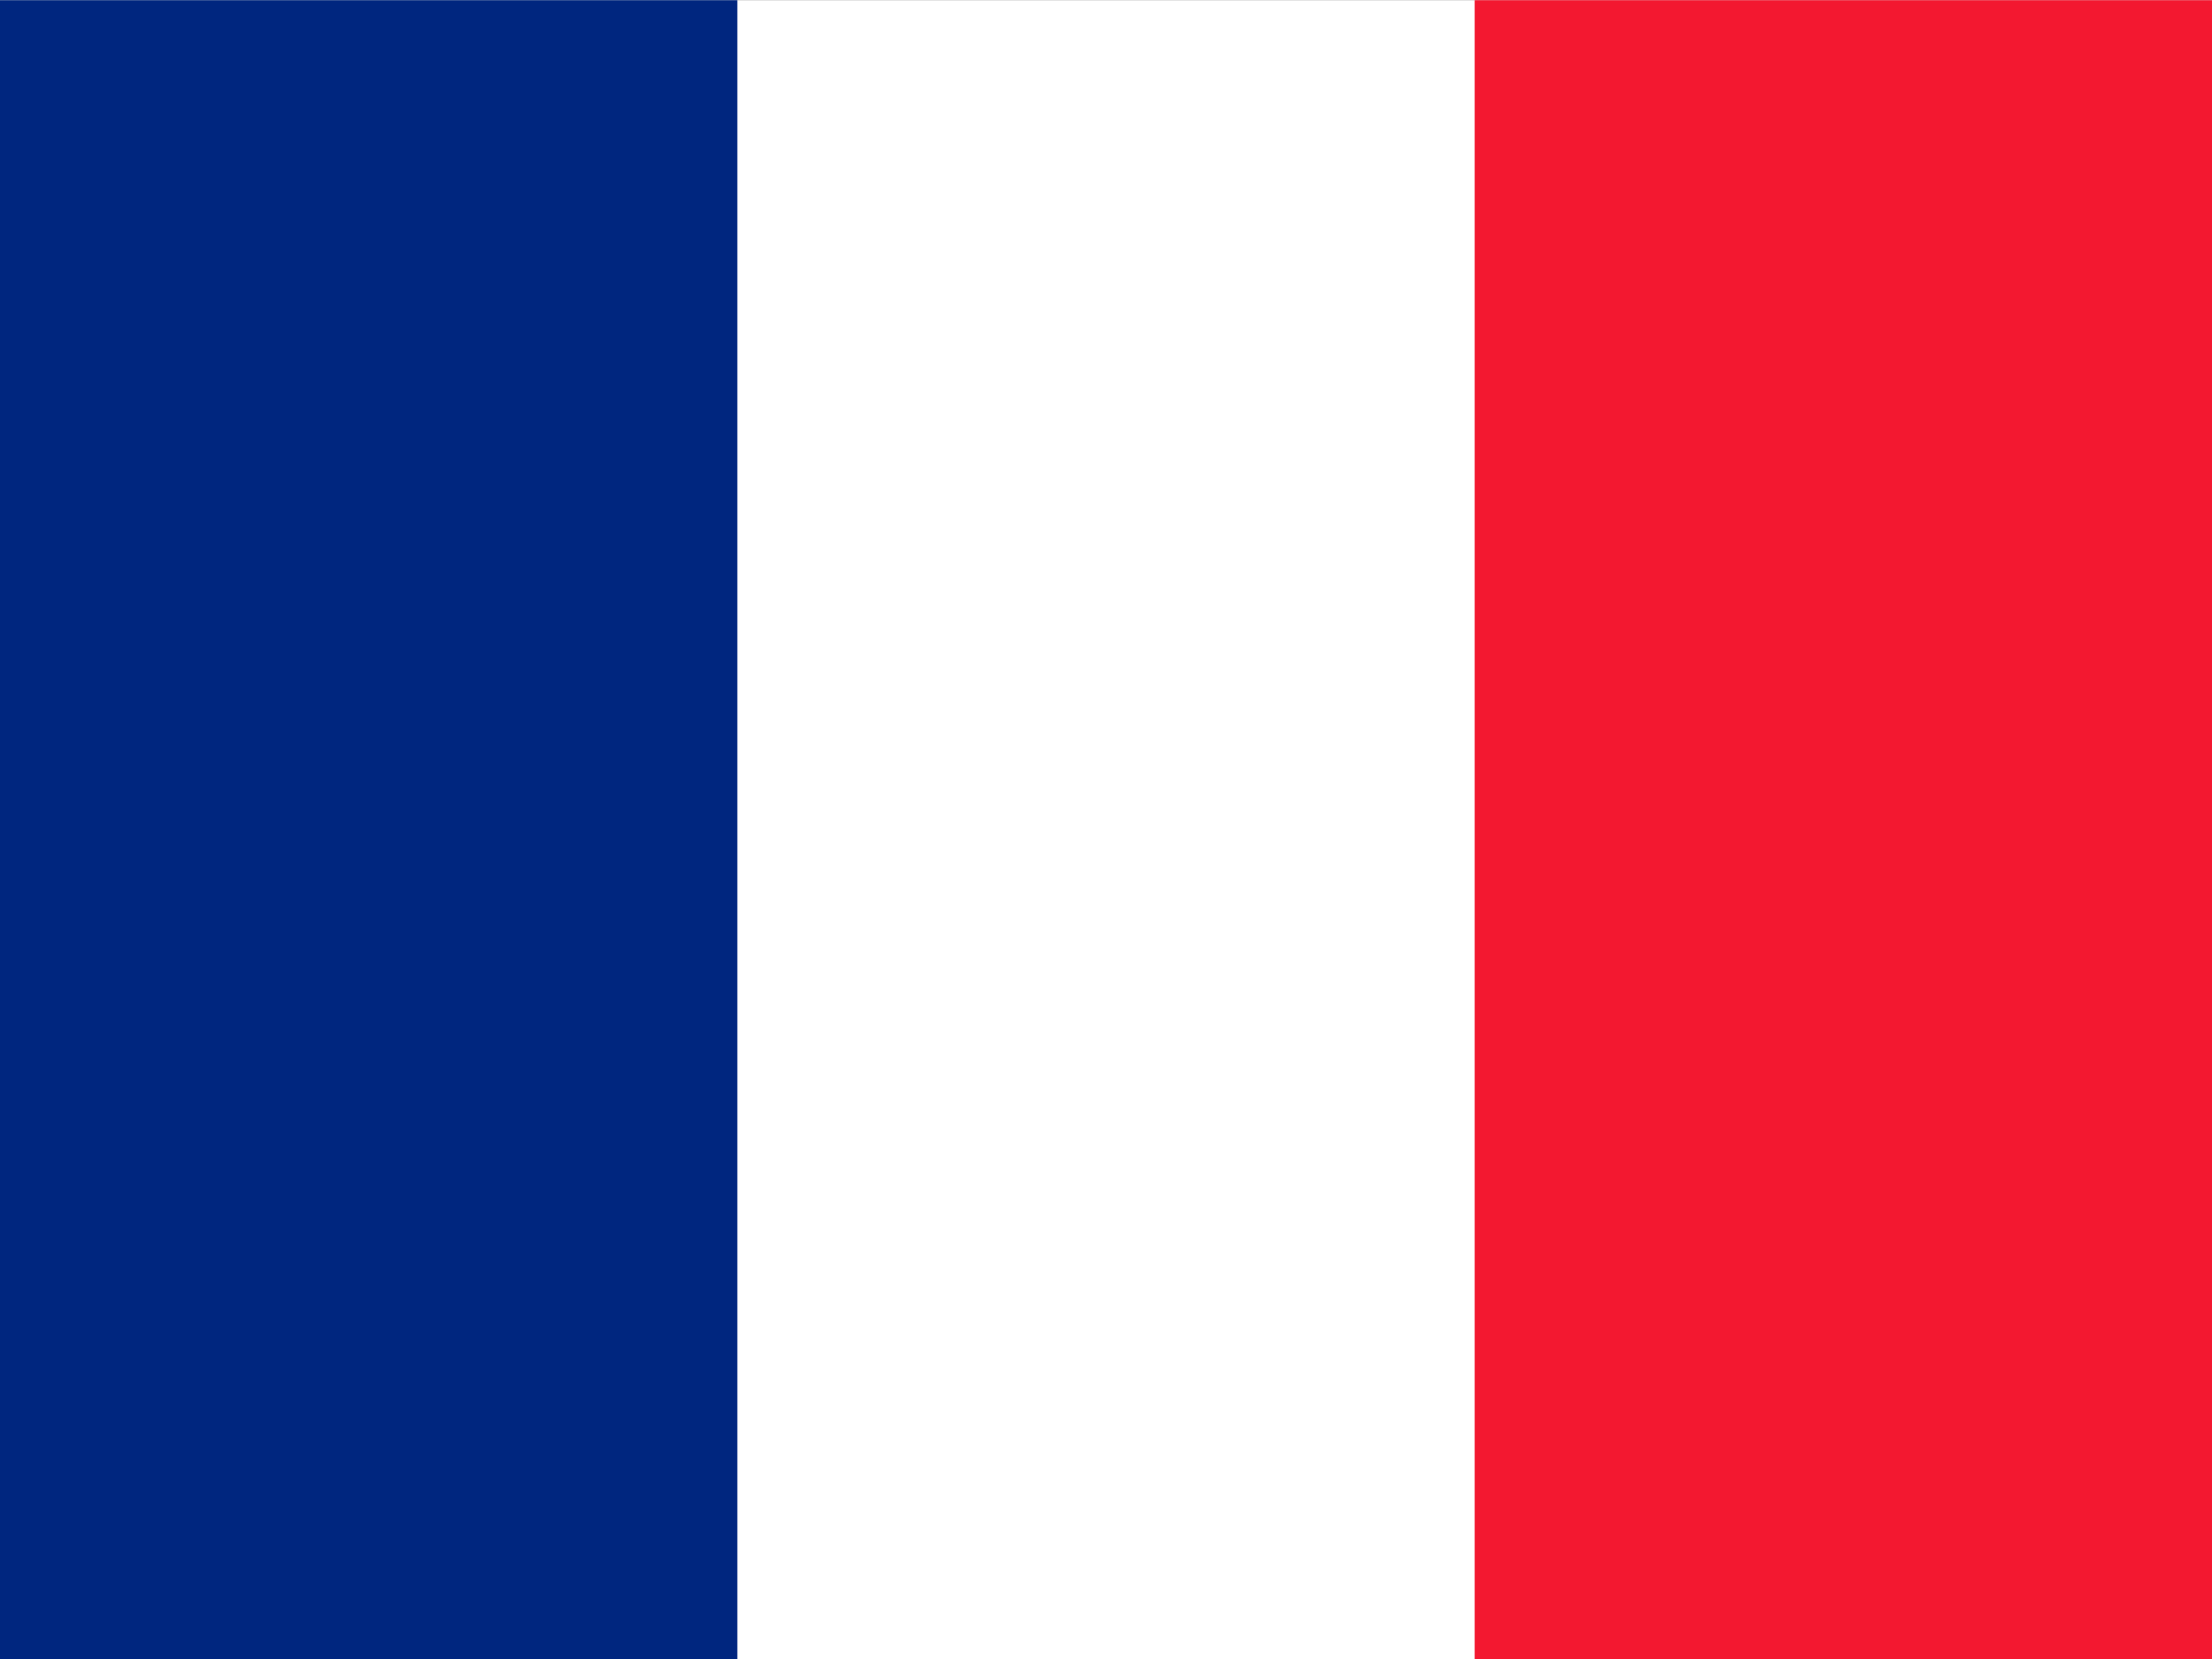 <?xml version="1.0" encoding="utf-8"?>
<!-- Generator: Adobe Illustrator 17.0.2, SVG Export Plug-In . SVG Version: 6.00 Build 0)  -->
<!DOCTYPE svg PUBLIC "-//W3C//DTD SVG 1.1//EN" "http://www.w3.org/Graphics/SVG/1.1/DTD/svg11.dtd">
<svg version="1.1"
	 id="svg378" xmlns:dc="http://purl.org/dc/elements/1.1/" xmlns:rdf="http://www.w3.org/1999/02/22-rdf-syntax-ns#" xmlns:cc="http://creativecommons.org/ns#"
	 xmlns="http://www.w3.org/2000/svg" xmlns:xlink="http://www.w3.org/1999/xlink" x="0px" y="0px"
	 viewBox="20 73 390 292.5" enable-background="new 20 73 390 292.5" xml:space="preserve">
<rect x="20" y="73" width="390" height="292.5" fill="#808080" stroke="none"/>
<g id="g3627" transform="scale(1.25 .938)">
	<rect id="rect171" x="16" y="77.867" fill="#FFFFFF" width="312" height="312"/>
	<rect id="rect403" x="16" y="77.867" fill="#00267F" width="104.002" height="312"/>
	<rect id="rect135" x="223.998" y="77.867" fill="#F31830" width="104.002" height="312"/>
</g>
</svg>
